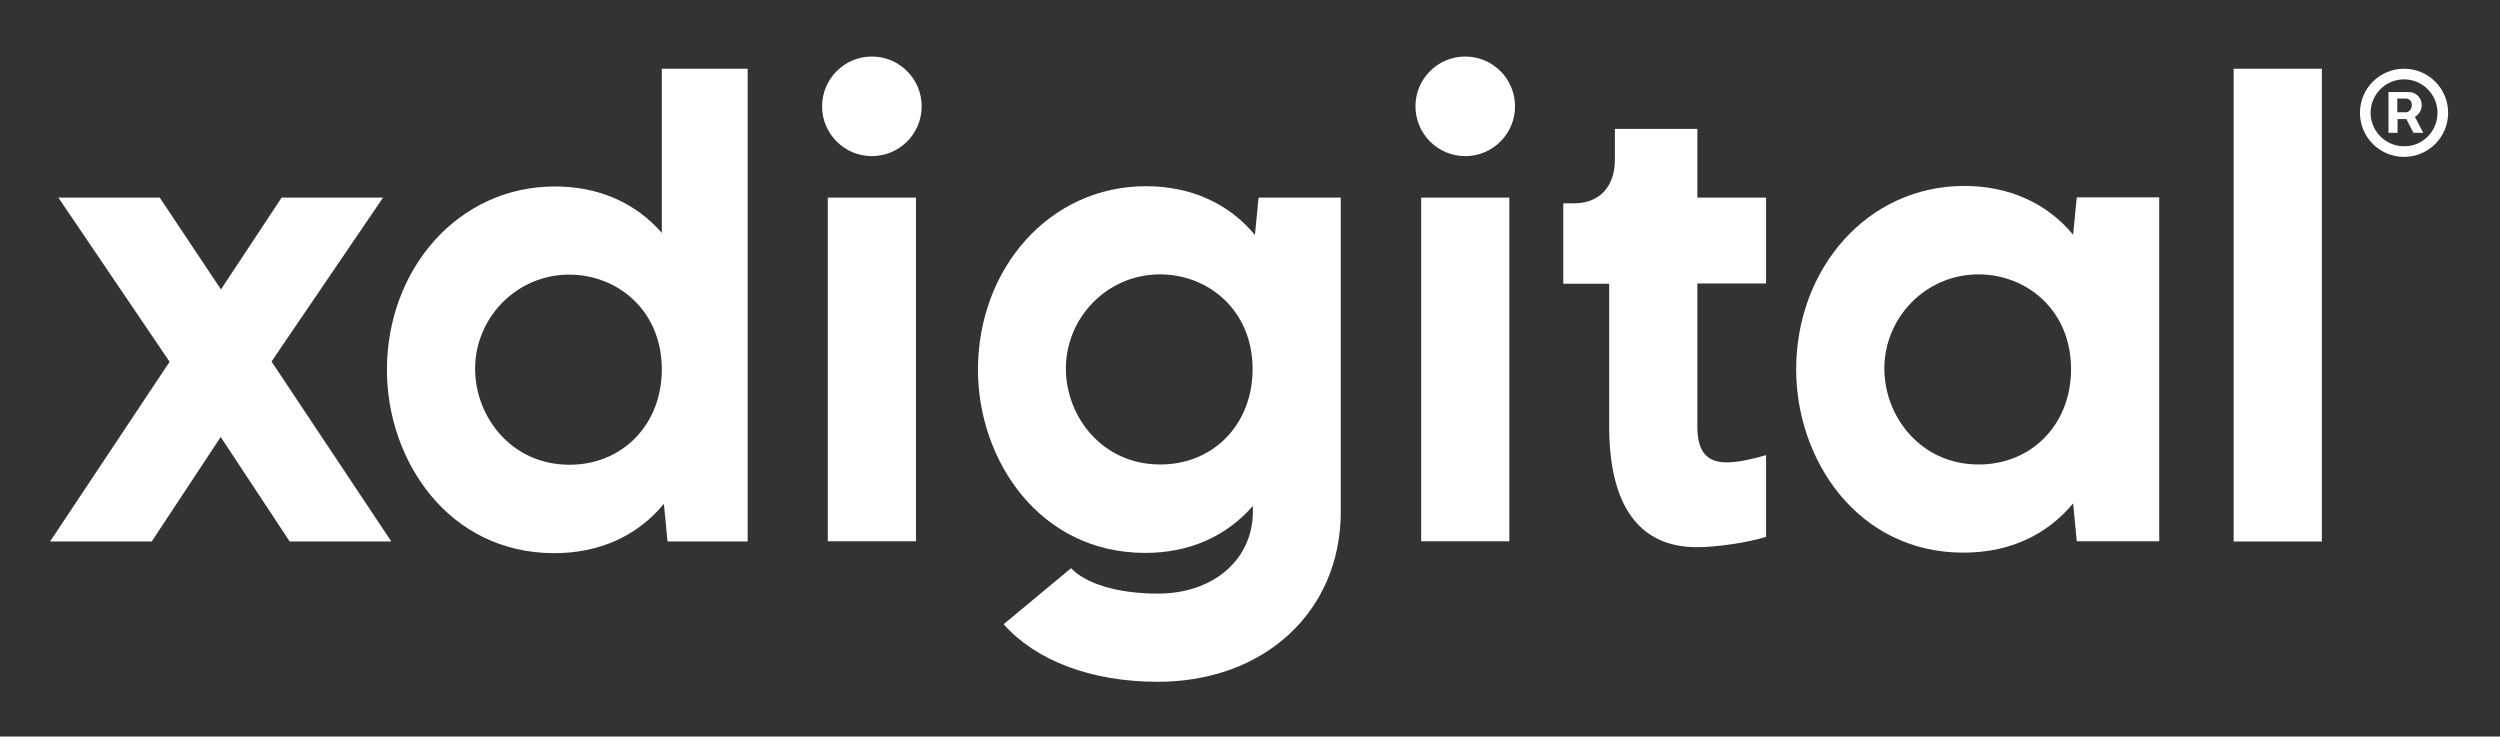 <?xml version="1.0" encoding="UTF-8"?> <!-- Generator: Adobe Illustrator 27.3.0, SVG Export Plug-In . SVG Version: 6.00 Build 0) --> <svg xmlns="http://www.w3.org/2000/svg" xmlns:xlink="http://www.w3.org/1999/xlink" version="1.1" id="Livello_1" x="0px" y="0px" viewBox="0 0 964 284" style="enable-background:new 0 0 964 284;" xml:space="preserve"><rect x="0" y="0" width="964" height="284" fill="#333333" stroke="none"/> <style type="text/css"> .st0{fill:#FFFFFF;} </style> <polygon class="st0" points="65.4,139.5 22.5,76.2 61.6,76.2 85.2,111.6 108.6,76.2 147.7,76.2 104.7,139.4 150.9,208.8 111.7,208.8 85.1,168.5 58.5,208.8 19.3,208.8 "></polygon> <path class="st0" d="M288.3,26.5v182.3h-30.9l-1.4-14.5c-10.2,12.3-24.7,19-42.3,19c-40.9,0-64.5-35.9-64.5-70.6 c0-38.9,27.4-70.8,64.8-70.8c16.6,0,30.9,6.1,41.2,17.9V26.5H288.3z M255.2,142.4c0-22.6-17-36.5-35.7-36.5 c-20.5,0-36.3,16.8-36.3,36.3c0,18.6,14.1,37,36.3,37C239.7,179.3,255.2,164,255.2,142.4"></path> <path class="st0" d="M317,41c0-10.6,8.6-19.2,19.2-19.2c10.6,0,19.2,8.6,19.2,19.2c0,10.6-8.6,19.2-19.2,19.2 C325.6,60.2,317,51.6,317,41 M319.2,76.2h34v132.5h-34V76.2z"></path> <path class="st0" d="M517,76.2v121.5c-0.2,38.2-29.5,65.2-70.6,65.2c-26,0-47.2-8.4-59.4-22.2l26-21.6c5.7,6,18,9.8,33.5,9.8 c21.2,0,36.3-12.9,36.6-31.1v-2.7c-10.2,11.7-24.4,18.1-41.5,18.1c-40.9,0-64.5-35.9-64.5-70.6c0-38.9,27.4-70.8,64.8-70.8 c17,0,31.7,6.4,42,18.8l1.4-14.4H517z M483,142.3c0-22.6-17-36.5-35.7-36.5c-20.5,0-36.3,16.8-36.3,36.3c0,18.6,14.1,37,36.3,37 C467.6,179.2,483,163.9,483,142.3"></path> <path class="st0" d="M545.8,41c0-10.6,8.6-19.2,19.2-19.2c10.6,0,19.2,8.6,19.2,19.2c0,10.6-8.6,19.2-19.2,19.2 C554.4,60.2,545.8,51.6,545.8,41 M548,76.2h34v132.5h-34V76.2z"></path> <path class="st0" d="M620.5,164.4v-55h-17.7V78.4h4.2c9.7,0,15.7-6.4,15.7-16.8V49.7h31.8v26.5h26.5v33.1h-26.5v55 c0,8.8,2.8,14,11.3,14c4,0,9.4-1.1,15.2-2.8V207c-6.7,2.2-19.3,4-26.7,4C632.1,211,620.5,195,620.5,164.4"></path> <path class="st0" d="M832.6,76.2v132.5h-31.8l-1.4-14.6c-10.2,12.3-24.7,19-42.3,19c-40.9,0-64.5-35.9-64.5-70.6 c0-38.9,27.4-70.8,64.8-70.8c17,0,31.7,6.4,42,18.8l1.4-14.4H832.6z M798.6,142.3c0-22.6-17-36.5-35.7-36.5 c-20.5,0-36.3,16.8-36.3,36.3c0,18.6,14.1,37,36.3,37C783.1,179.2,798.6,163.9,798.6,142.3"></path> <rect x="861.3" y="26.5" class="st0" width="34" height="182.3"></rect> <path class="st0" d="M910,43.5c0-9.4,7.6-17,17-17c9.4,0,17,7.6,17,17c0,9.4-7.6,17-17,17C917.6,60.5,910,52.9,910,43.5 M939.9,43.5 c0-7.1-5.8-12.9-12.9-12.9c-7.1,0-12.9,5.8-12.9,12.9c0,7.1,5.8,12.9,12.9,12.9C934.1,56.5,939.9,50.7,939.9,43.5 M921,35.5h8 c1.9,0,4.8,1.6,4.8,5c0,2.2-1.2,3.7-2.6,4.6l3.2,6.1h-3.8l-2.7-5.3h-3.4v5.3H921V35.5z M927.7,43.3c0.9,0,2.3-0.9,2.3-2.8 c0-1.9-1.4-2.5-2.3-2.5h-3.3v5.3H927.7z"></path> </svg> 